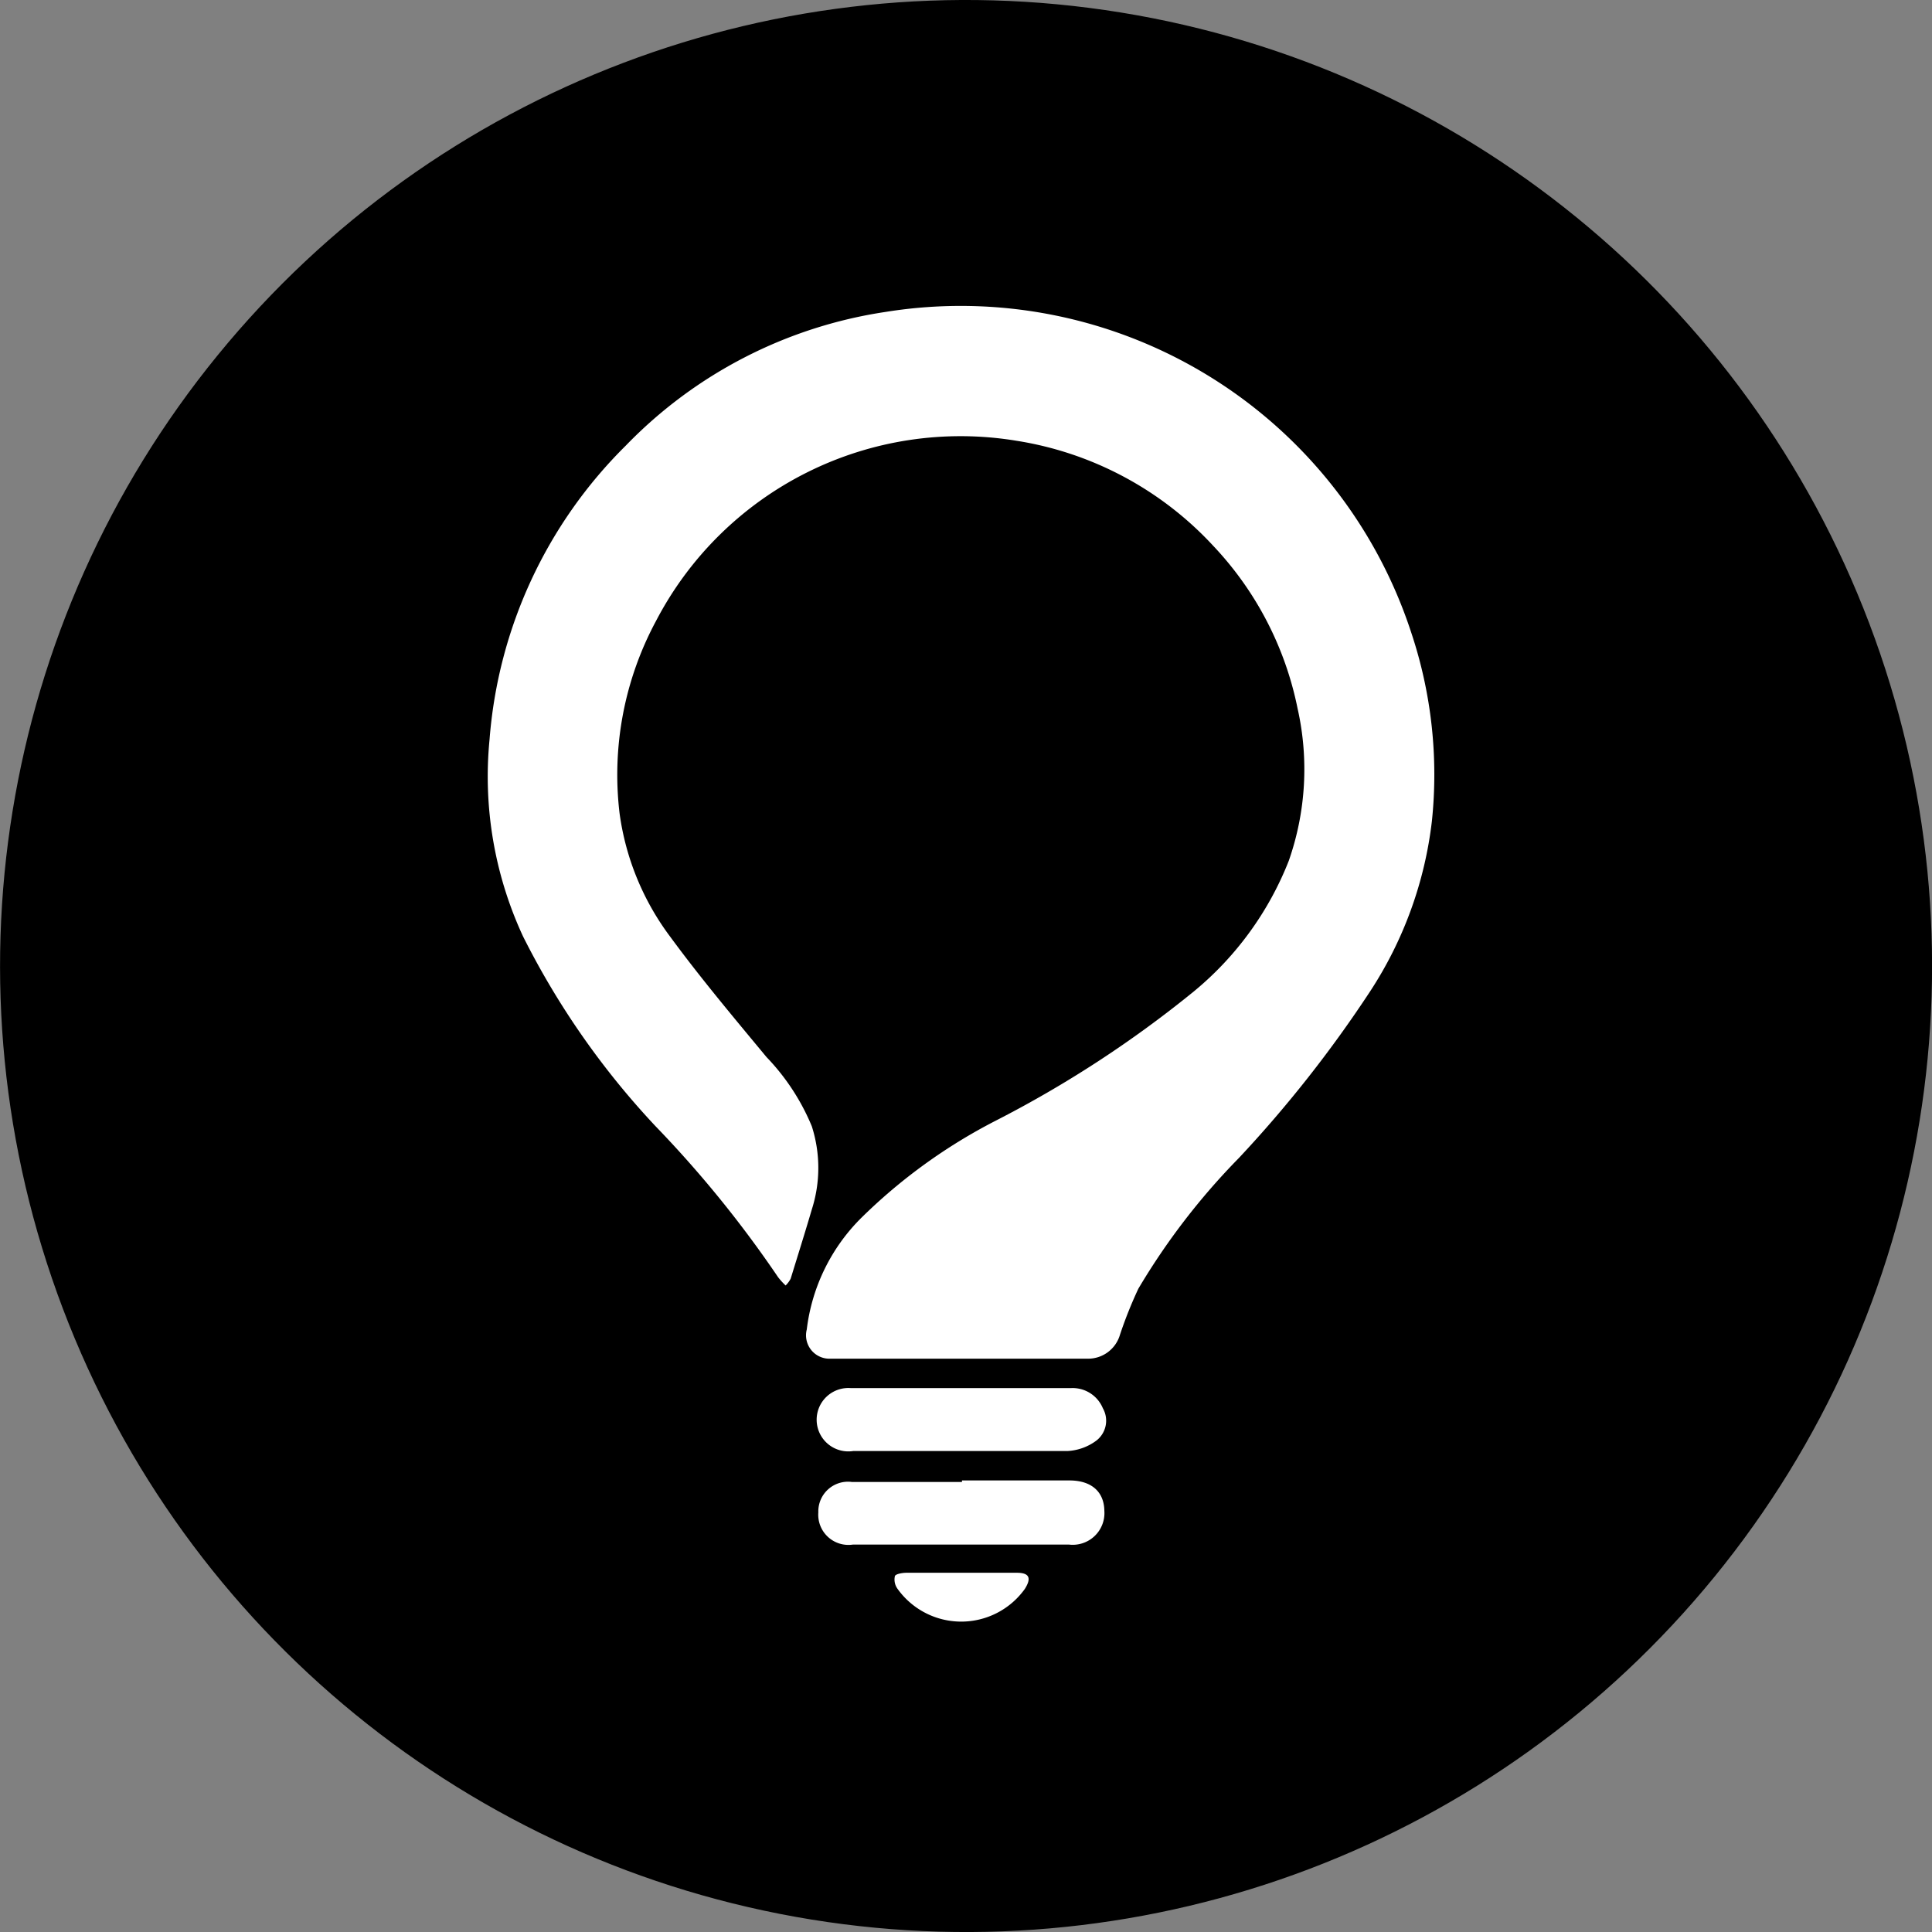 <svg id="Layer_1" data-name="Layer 1" xmlns="http://www.w3.org/2000/svg" viewBox="0 0 76.8 76.8"><rect x="0" y="0" width="76.8" height="76.8" fill="#808080" stroke="none"/><defs><style>.cls-1{fill:#fff;}</style></defs><title>ILE</title><circle cx="51" cy="51" r="38.4" transform="translate(-20.11 80.57) rotate(-80.78)"/><path class="cls-1" d="M43.83,63.7a2.8,2.8,0,0,1-.3-.33,44.76,44.76,0,0,0-4.87-6,31.9,31.9,0,0,1-5.27-7.55A15.1,15.1,0,0,1,32.06,42a18.42,18.42,0,0,1,5.41-11.68A18.09,18.09,0,0,1,47.8,25,18.84,18.84,0,0,1,68.7,37.75a17.81,17.81,0,0,1,.82,7.49A15.66,15.66,0,0,1,67.07,52a49.12,49.12,0,0,1-5.22,6.63,27.22,27.22,0,0,0-4,5.2,17,17,0,0,0-.73,1.83,1.32,1.32,0,0,1-1.29.95q-5.12,0-10.22,0a.93.93,0,0,1-.94-1.16A7.52,7.52,0,0,1,46.85,61a21.8,21.8,0,0,1,5.31-3.84A44.79,44.79,0,0,0,60.07,52a12.78,12.78,0,0,0,3.76-5.18,11,11,0,0,0,.35-6.06,13.19,13.19,0,0,0-3.35-6.46A13.51,13.51,0,0,0,53,30.12a13.65,13.65,0,0,0-14.32,7.16,12.91,12.91,0,0,0-1.45,7.66,10.54,10.54,0,0,0,2,4.88c1.21,1.65,2.53,3.22,3.84,4.8a8.85,8.85,0,0,1,1.8,2.75,5.42,5.42,0,0,1,0,3.31c-.27.92-.56,1.84-.84,2.75A1.1,1.1,0,0,1,43.83,63.7Z" transform="translate(-12.6 -12.6)"/><path class="cls-1" d="M50.8,70.28H46.52a1.26,1.26,0,1,1-.09-2.5c.91,0,1.82,0,2.73,0h6a1.3,1.3,0,0,1,1.28.8,1,1,0,0,1-.25,1.28,2.1,2.1,0,0,1-1.15.42c-1.41,0-2.81,0-4.22,0Z" transform="translate(-12.6 -12.6)"/><path class="cls-1" d="M50.84,71.45c1.42,0,2.85,0,4.27,0,.89,0,1.38.46,1.39,1.21A1.26,1.26,0,0,1,55.1,74H46.5a1.2,1.2,0,0,1-1.37-1.28,1.18,1.18,0,0,1,1.33-1.21h4.38Z" transform="translate(-12.6 -12.6)"/><path class="cls-1" d="M50.82,75.12c.73,0,1.46,0,2.2,0,.5,0,.59.21.32.64a3.11,3.11,0,0,1-5.06,0,.62.62,0,0,1-.11-.49c0-.1.3-.15.46-.15Z" transform="translate(-12.6 -12.6)"/></svg>